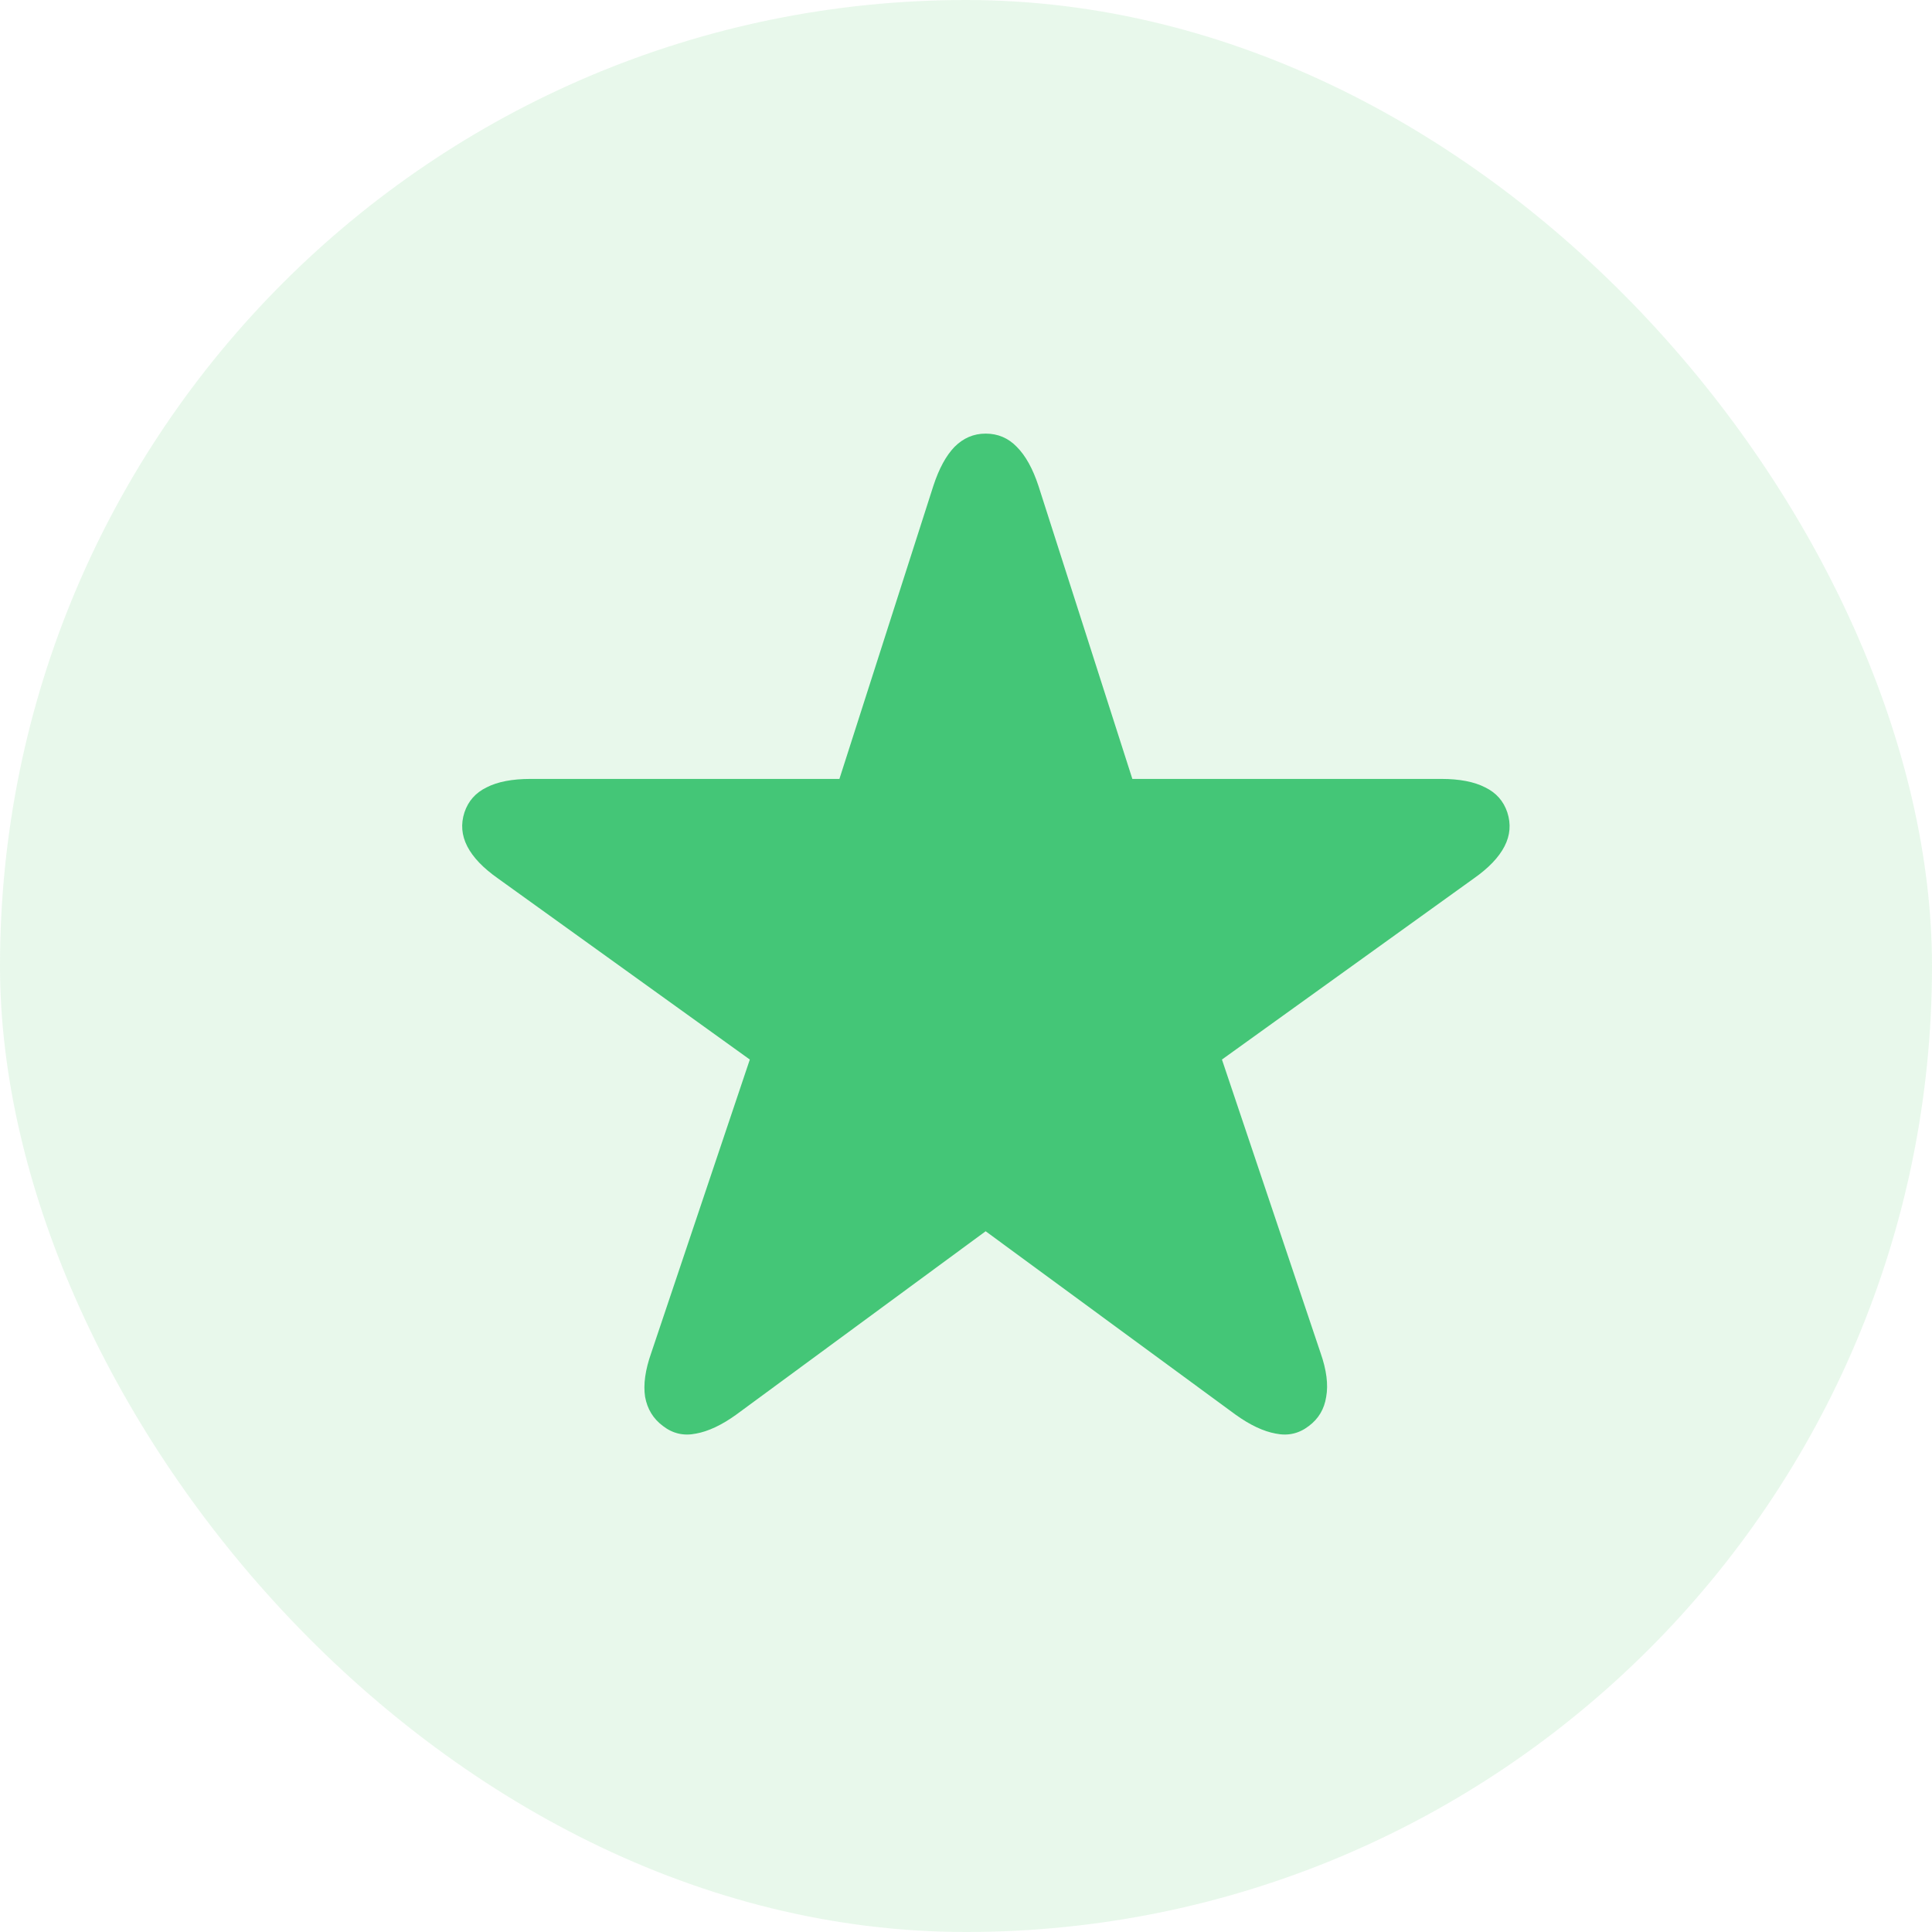 <svg width="48" height="48" viewBox="0 0 48 48" fill="none" xmlns="http://www.w3.org/2000/svg">
<rect width="48" height="48" rx="24" fill="#64CE7B" fill-opacity="0.15"/>
<path d="M16.473 35.43C16.23 35.25 16.082 35.008 16.027 34.703C15.98 34.398 16.031 34.035 16.18 33.613L18.629 26.324L12.371 21.824C12.004 21.566 11.75 21.301 11.609 21.027C11.469 20.754 11.445 20.473 11.539 20.184C11.633 19.902 11.816 19.695 12.09 19.562C12.363 19.422 12.727 19.352 13.18 19.352H20.855L23.188 12.074C23.328 11.645 23.504 11.32 23.715 11.102C23.934 10.883 24.191 10.773 24.488 10.773C24.793 10.773 25.051 10.883 25.262 11.102C25.48 11.32 25.66 11.645 25.801 12.074L28.133 19.352H35.809C36.262 19.352 36.625 19.422 36.898 19.562C37.172 19.695 37.355 19.902 37.449 20.184C37.543 20.473 37.52 20.754 37.379 21.027C37.238 21.301 36.984 21.566 36.617 21.824L30.359 26.324L32.809 33.613C32.957 34.035 33.004 34.398 32.949 34.703C32.902 35.008 32.758 35.25 32.516 35.43C32.273 35.617 32 35.68 31.695 35.617C31.391 35.562 31.059 35.406 30.699 35.148L24.488 30.59L18.289 35.148C17.93 35.406 17.598 35.562 17.293 35.617C16.988 35.68 16.715 35.617 16.473 35.43Z" fill="#44C677"/>
</svg>
